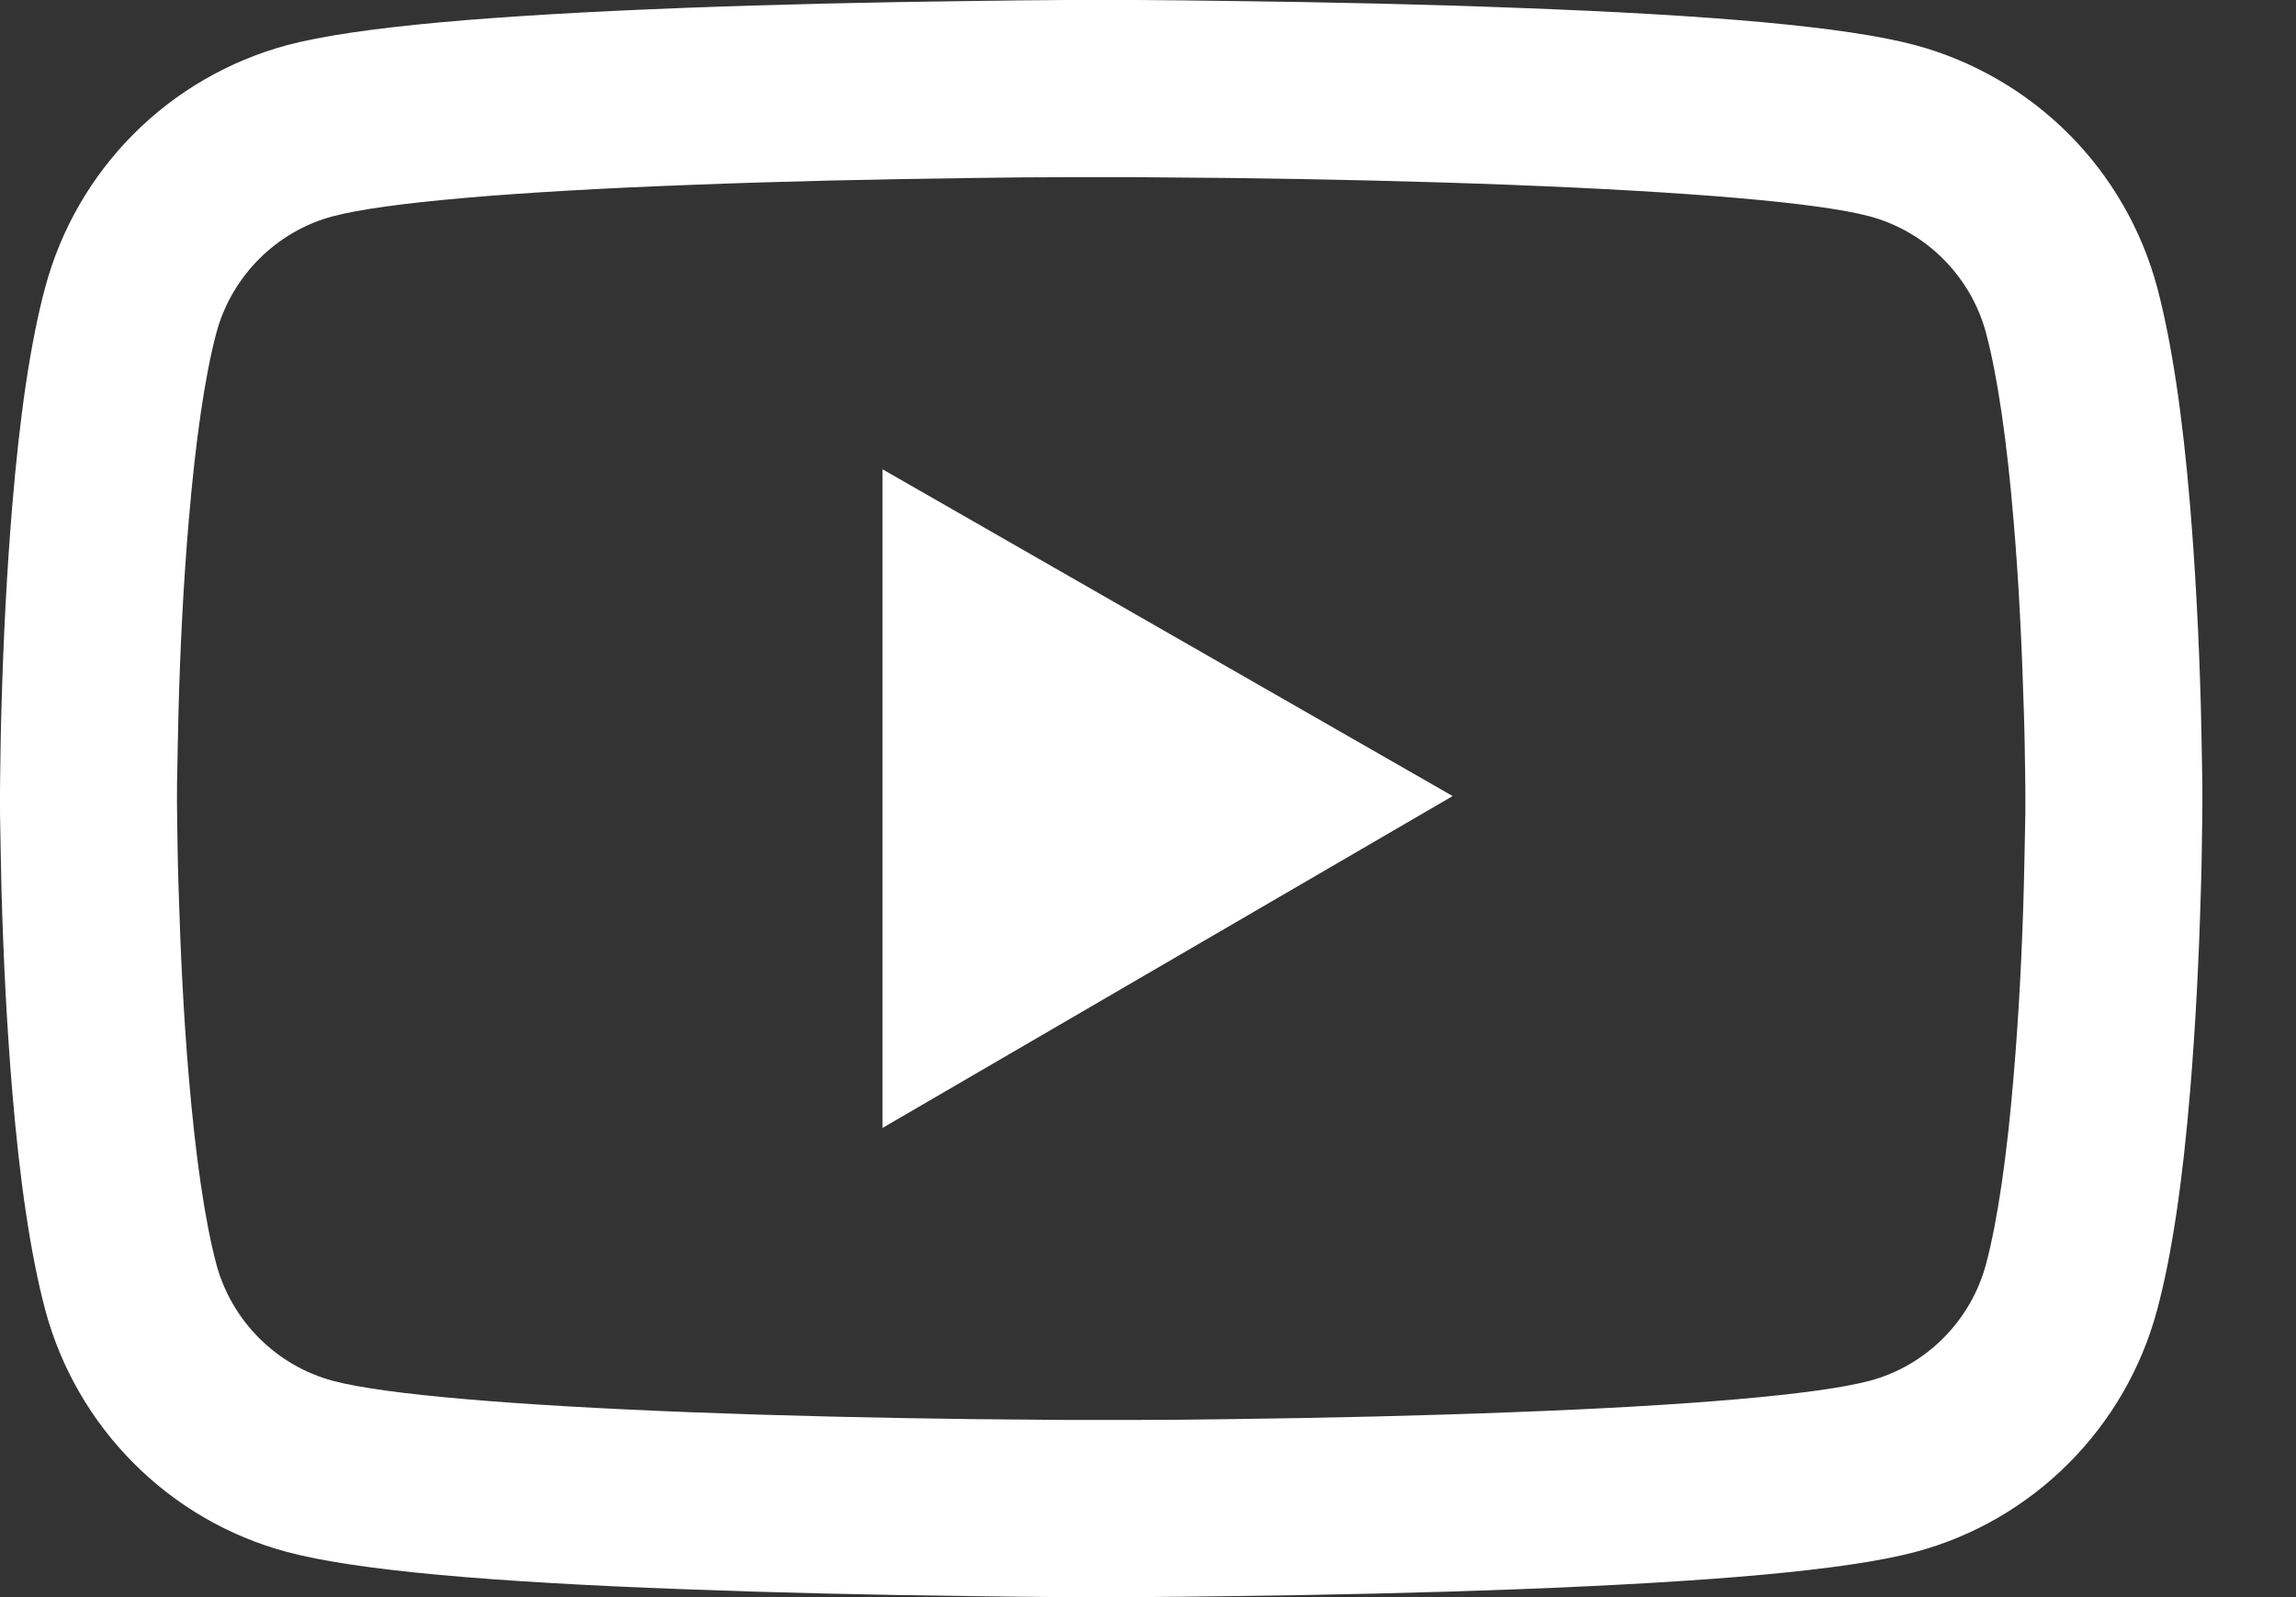 <svg width="23" height="16" viewBox="0 0 23 16" fill="none" xmlns="http://www.w3.org/2000/svg">
<rect x="0" y="0" width="23" height="16" fill="#333333" stroke="none"/>
<path d="M22.062 7.931C22.062 7.877 22.062 7.815 22.06 7.744C22.057 7.544 22.052 7.32 22.047 7.082C22.028 6.395 21.993 5.71 21.939 5.065C21.865 4.176 21.757 3.435 21.609 2.878C21.453 2.298 21.148 1.768 20.723 1.342C20.298 0.917 19.769 0.61 19.189 0.453C18.492 0.266 17.128 0.15 15.207 0.079C14.294 0.044 13.316 0.022 12.339 0.01C11.996 0.005 11.679 0.002 11.393 0H10.669C10.383 0.002 10.066 0.005 9.724 0.01C8.746 0.022 7.769 0.044 6.855 0.079C4.934 0.153 3.568 0.268 2.873 0.453C2.293 0.61 1.764 0.916 1.339 1.342C0.914 1.768 0.609 2.297 0.453 2.878C0.303 3.435 0.197 4.176 0.123 5.065C0.069 5.71 0.034 6.395 0.015 7.082C0.007 7.32 0.005 7.544 0.002 7.744C0.002 7.815 0 7.877 0 7.931V8.069C0 8.123 -3.77186e-08 8.185 0.002 8.256C0.005 8.456 0.01 8.68 0.015 8.918C0.034 9.605 0.069 10.29 0.123 10.935C0.197 11.824 0.305 12.565 0.453 13.122C0.768 14.301 1.694 15.232 2.873 15.547C3.568 15.734 4.934 15.85 6.855 15.921C7.769 15.956 8.746 15.978 9.724 15.99C10.066 15.995 10.383 15.998 10.669 16H11.393C11.679 15.998 11.996 15.995 12.339 15.99C13.316 15.978 14.294 15.956 15.207 15.921C17.128 15.847 18.494 15.732 19.189 15.547C20.368 15.232 21.294 14.303 21.609 13.122C21.759 12.565 21.865 11.824 21.939 10.935C21.993 10.29 22.028 9.605 22.047 8.918C22.055 8.68 22.057 8.456 22.06 8.256C22.06 8.185 22.062 8.123 22.062 8.069V7.931ZM20.289 8.059C20.289 8.111 20.289 8.167 20.287 8.234C20.284 8.426 20.279 8.638 20.274 8.867C20.257 9.522 20.223 10.177 20.171 10.785C20.105 11.578 20.011 12.228 19.895 12.664C19.743 13.232 19.295 13.683 18.728 13.833C18.211 13.971 16.909 14.082 15.138 14.148C14.242 14.183 13.277 14.205 12.314 14.217C11.977 14.222 11.664 14.225 11.383 14.225H10.679L9.748 14.217C8.785 14.205 7.823 14.183 6.924 14.148C5.154 14.079 3.849 13.971 3.334 13.833C2.768 13.681 2.319 13.232 2.167 12.664C2.051 12.228 1.958 11.578 1.891 10.785C1.839 10.177 1.807 9.522 1.788 8.867C1.78 8.638 1.778 8.424 1.775 8.234C1.775 8.167 1.773 8.108 1.773 8.059V7.941C1.773 7.889 1.773 7.833 1.775 7.766C1.778 7.574 1.783 7.362 1.788 7.133C1.805 6.478 1.839 5.823 1.891 5.215C1.958 4.422 2.051 3.772 2.167 3.336C2.319 2.768 2.768 2.317 3.334 2.167C3.851 2.029 5.154 1.918 6.924 1.852C7.82 1.817 8.785 1.795 9.748 1.783C10.086 1.778 10.398 1.775 10.679 1.775H11.383L12.314 1.783C13.277 1.795 14.239 1.817 15.138 1.852C16.909 1.921 18.214 2.029 18.728 2.167C19.295 2.319 19.743 2.768 19.895 3.336C20.011 3.772 20.105 4.422 20.171 5.215C20.223 5.823 20.255 6.478 20.274 7.133C20.282 7.362 20.284 7.576 20.287 7.766C20.287 7.833 20.289 7.892 20.289 7.941V8.059ZM8.84 11.3L14.552 7.975L8.84 4.701V11.3Z" fill="white"/>
</svg>
